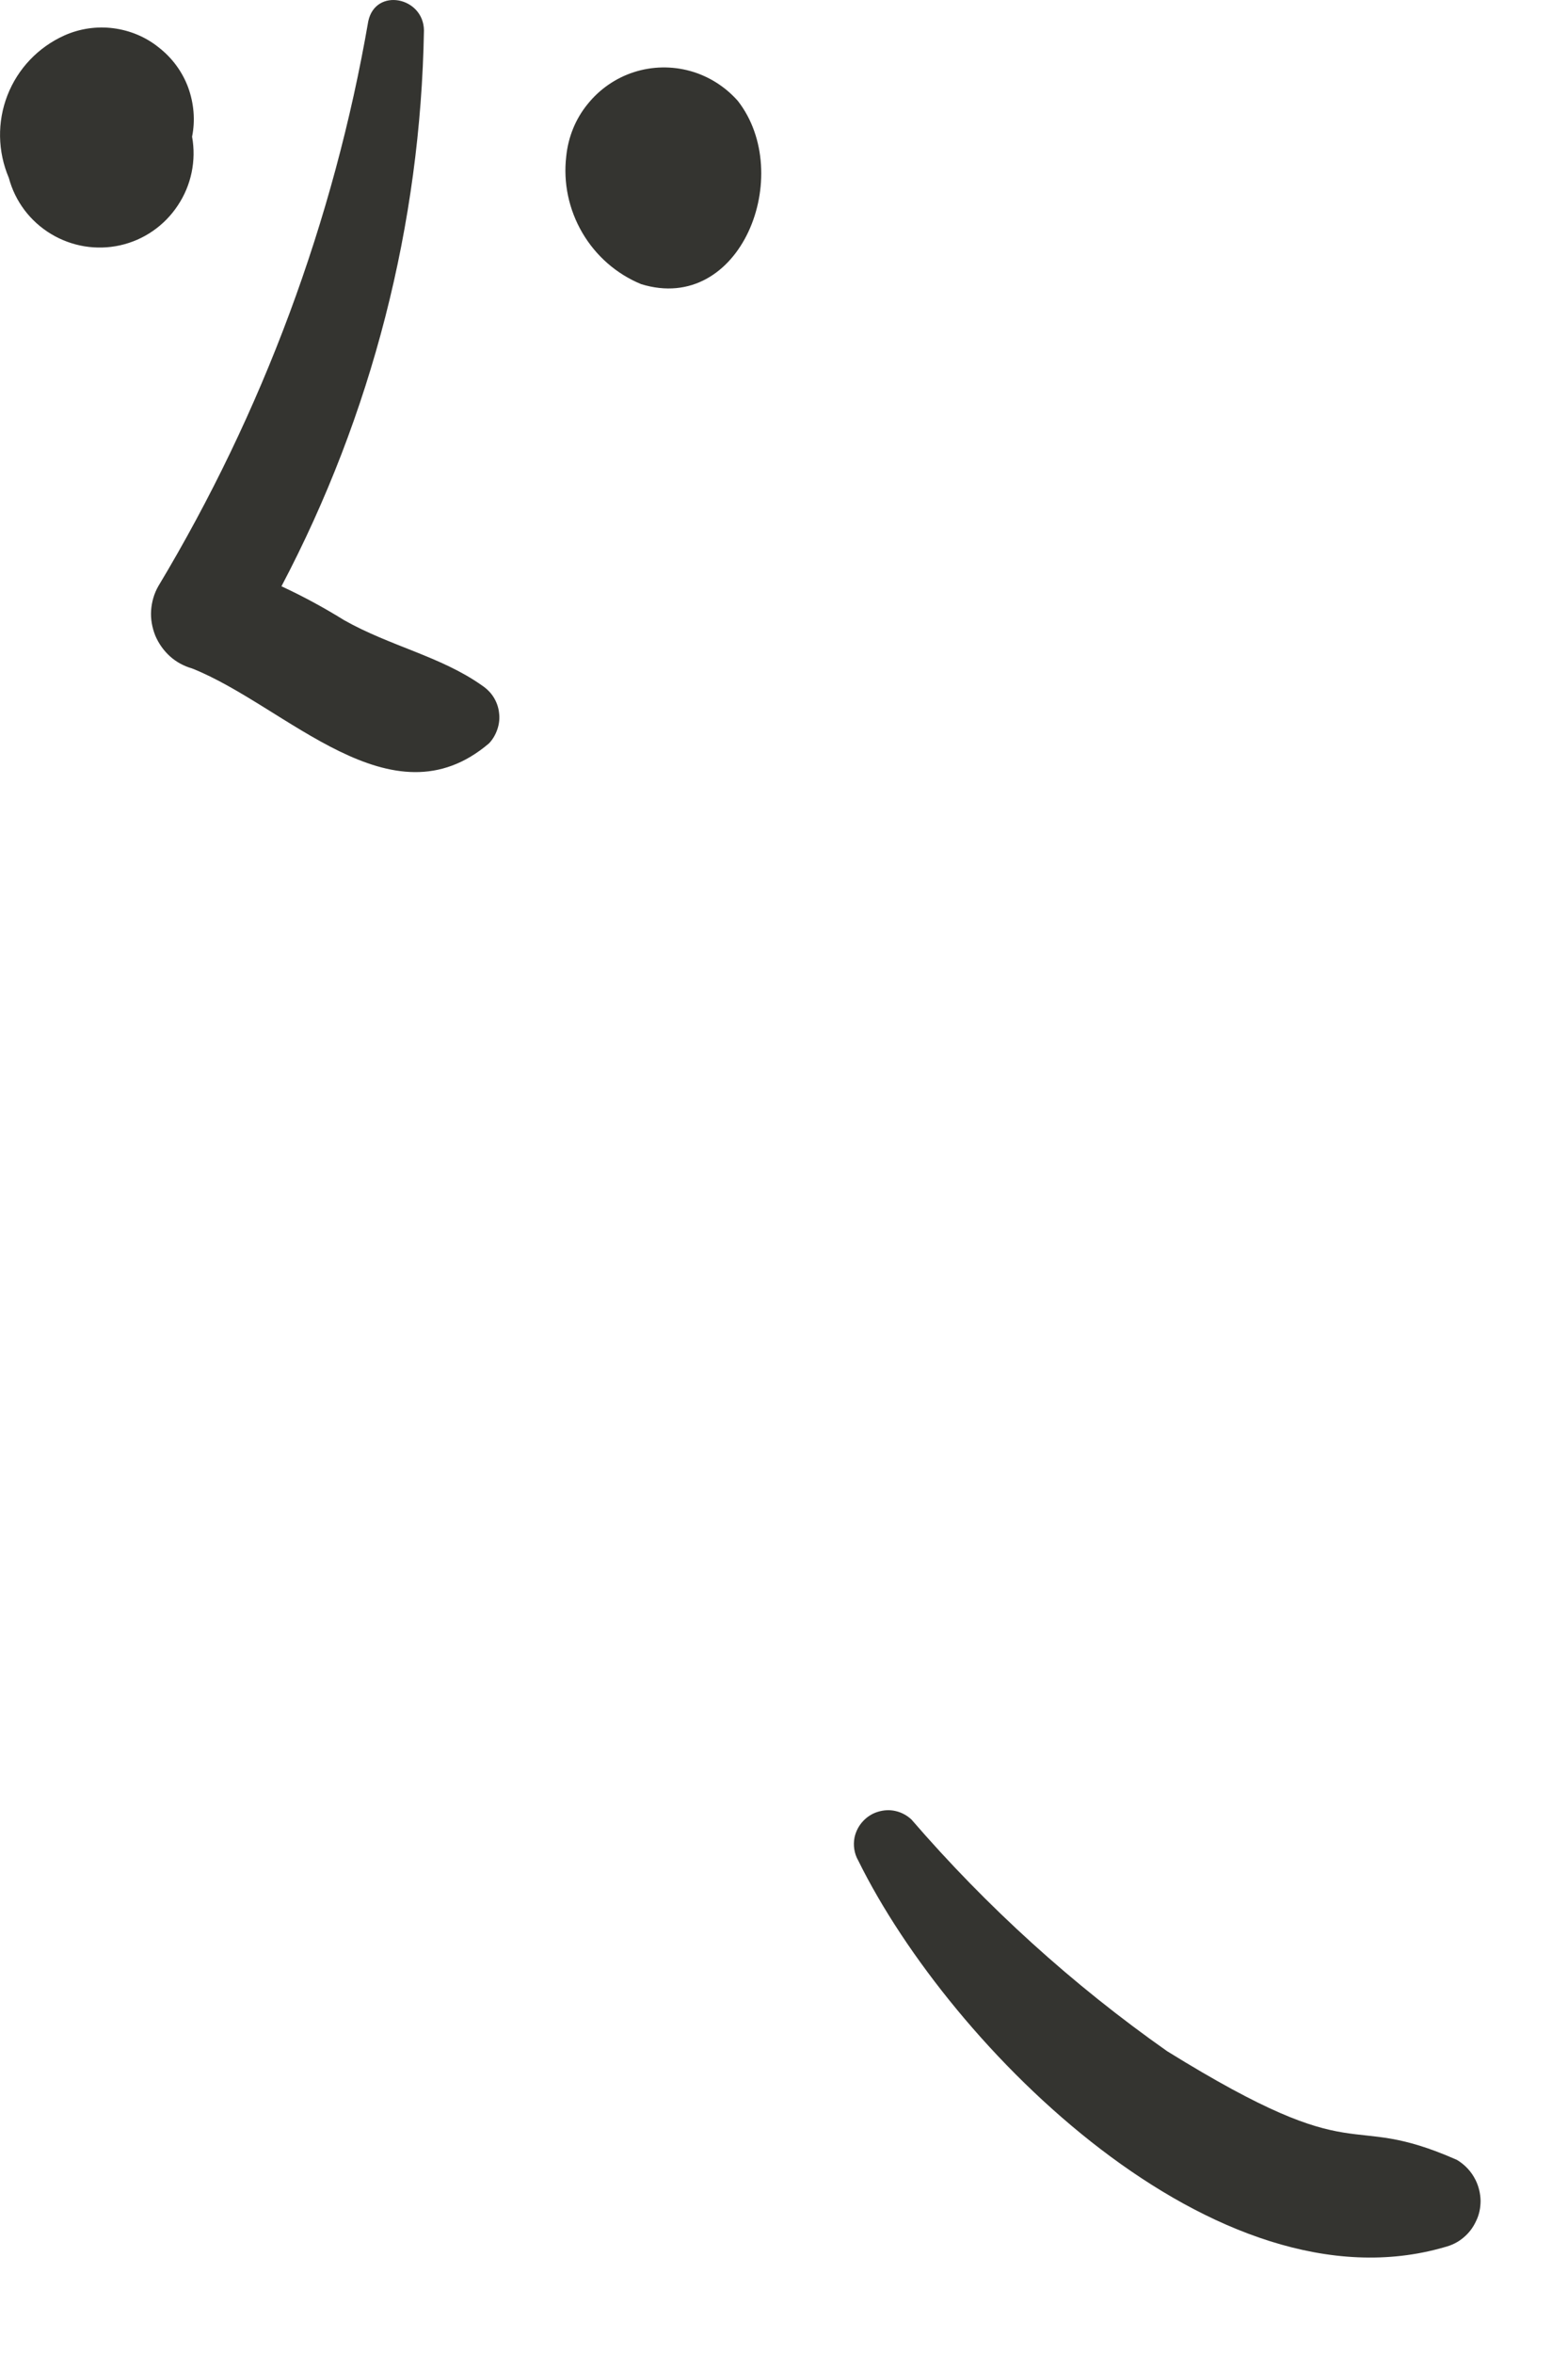 <?xml version="1.0" encoding="utf-8"?>
<svg xmlns="http://www.w3.org/2000/svg" fill="none" height="100%" overflow="visible" preserveAspectRatio="none" style="display: block;" viewBox="0 0 8 12" width="100%">
<path d="M0.328 0.181C0.195 0.241 0.091 0.35 0.038 0.486C-0.015 0.622 -0.012 0.773 0.045 0.907C0.077 1.027 0.154 1.129 0.26 1.193C0.366 1.257 0.492 1.278 0.613 1.251C0.734 1.224 0.839 1.151 0.907 1.048C0.976 0.945 1.002 0.819 0.98 0.697C0.997 0.613 0.989 0.526 0.96 0.446C0.93 0.365 0.878 0.295 0.81 0.242C0.743 0.188 0.663 0.155 0.578 0.144C0.493 0.133 0.406 0.146 0.328 0.181ZM3.271 1.449C3.78 1.606 4.058 0.89 3.764 0.514C3.699 0.441 3.615 0.388 3.521 0.362C3.427 0.336 3.327 0.338 3.234 0.368C3.141 0.398 3.059 0.455 2.998 0.531C2.936 0.607 2.899 0.699 2.889 0.797C2.873 0.932 2.902 1.069 2.971 1.187C3.04 1.305 3.145 1.397 3.271 1.449ZM1.879 0.108C1.703 1.126 1.34 2.103 0.808 2.989C0.786 3.027 0.774 3.07 0.771 3.113C0.768 3.157 0.776 3.2 0.792 3.241C0.809 3.281 0.834 3.317 0.867 3.347C0.899 3.376 0.938 3.397 0.98 3.409C1.463 3.601 1.996 4.216 2.495 3.791C2.515 3.77 2.529 3.745 2.538 3.718C2.547 3.691 2.55 3.662 2.546 3.634C2.543 3.606 2.533 3.579 2.518 3.555C2.503 3.531 2.482 3.511 2.458 3.495C2.248 3.347 1.992 3.296 1.756 3.163C1.653 3.099 1.546 3.041 1.436 2.99C1.897 2.115 2.146 1.144 2.163 0.155C2.161 -0.016 1.916 -0.065 1.879 0.108ZM7.433 11.015C6.846 10.756 6.966 11.087 5.955 10.461C5.473 10.122 5.035 9.725 4.65 9.279C4.627 9.258 4.6 9.243 4.569 9.236C4.539 9.229 4.508 9.231 4.479 9.24C4.449 9.249 4.423 9.266 4.402 9.289C4.381 9.312 4.367 9.339 4.36 9.37C4.352 9.41 4.358 9.453 4.379 9.489C4.852 10.448 6.209 11.799 7.371 11.46C7.406 11.451 7.439 11.435 7.466 11.412C7.494 11.389 7.516 11.36 7.531 11.327C7.547 11.295 7.554 11.259 7.554 11.223C7.553 11.187 7.545 11.152 7.529 11.119C7.508 11.076 7.475 11.04 7.433 11.015Z" fill="#343430" id="Vector"/>
</svg>